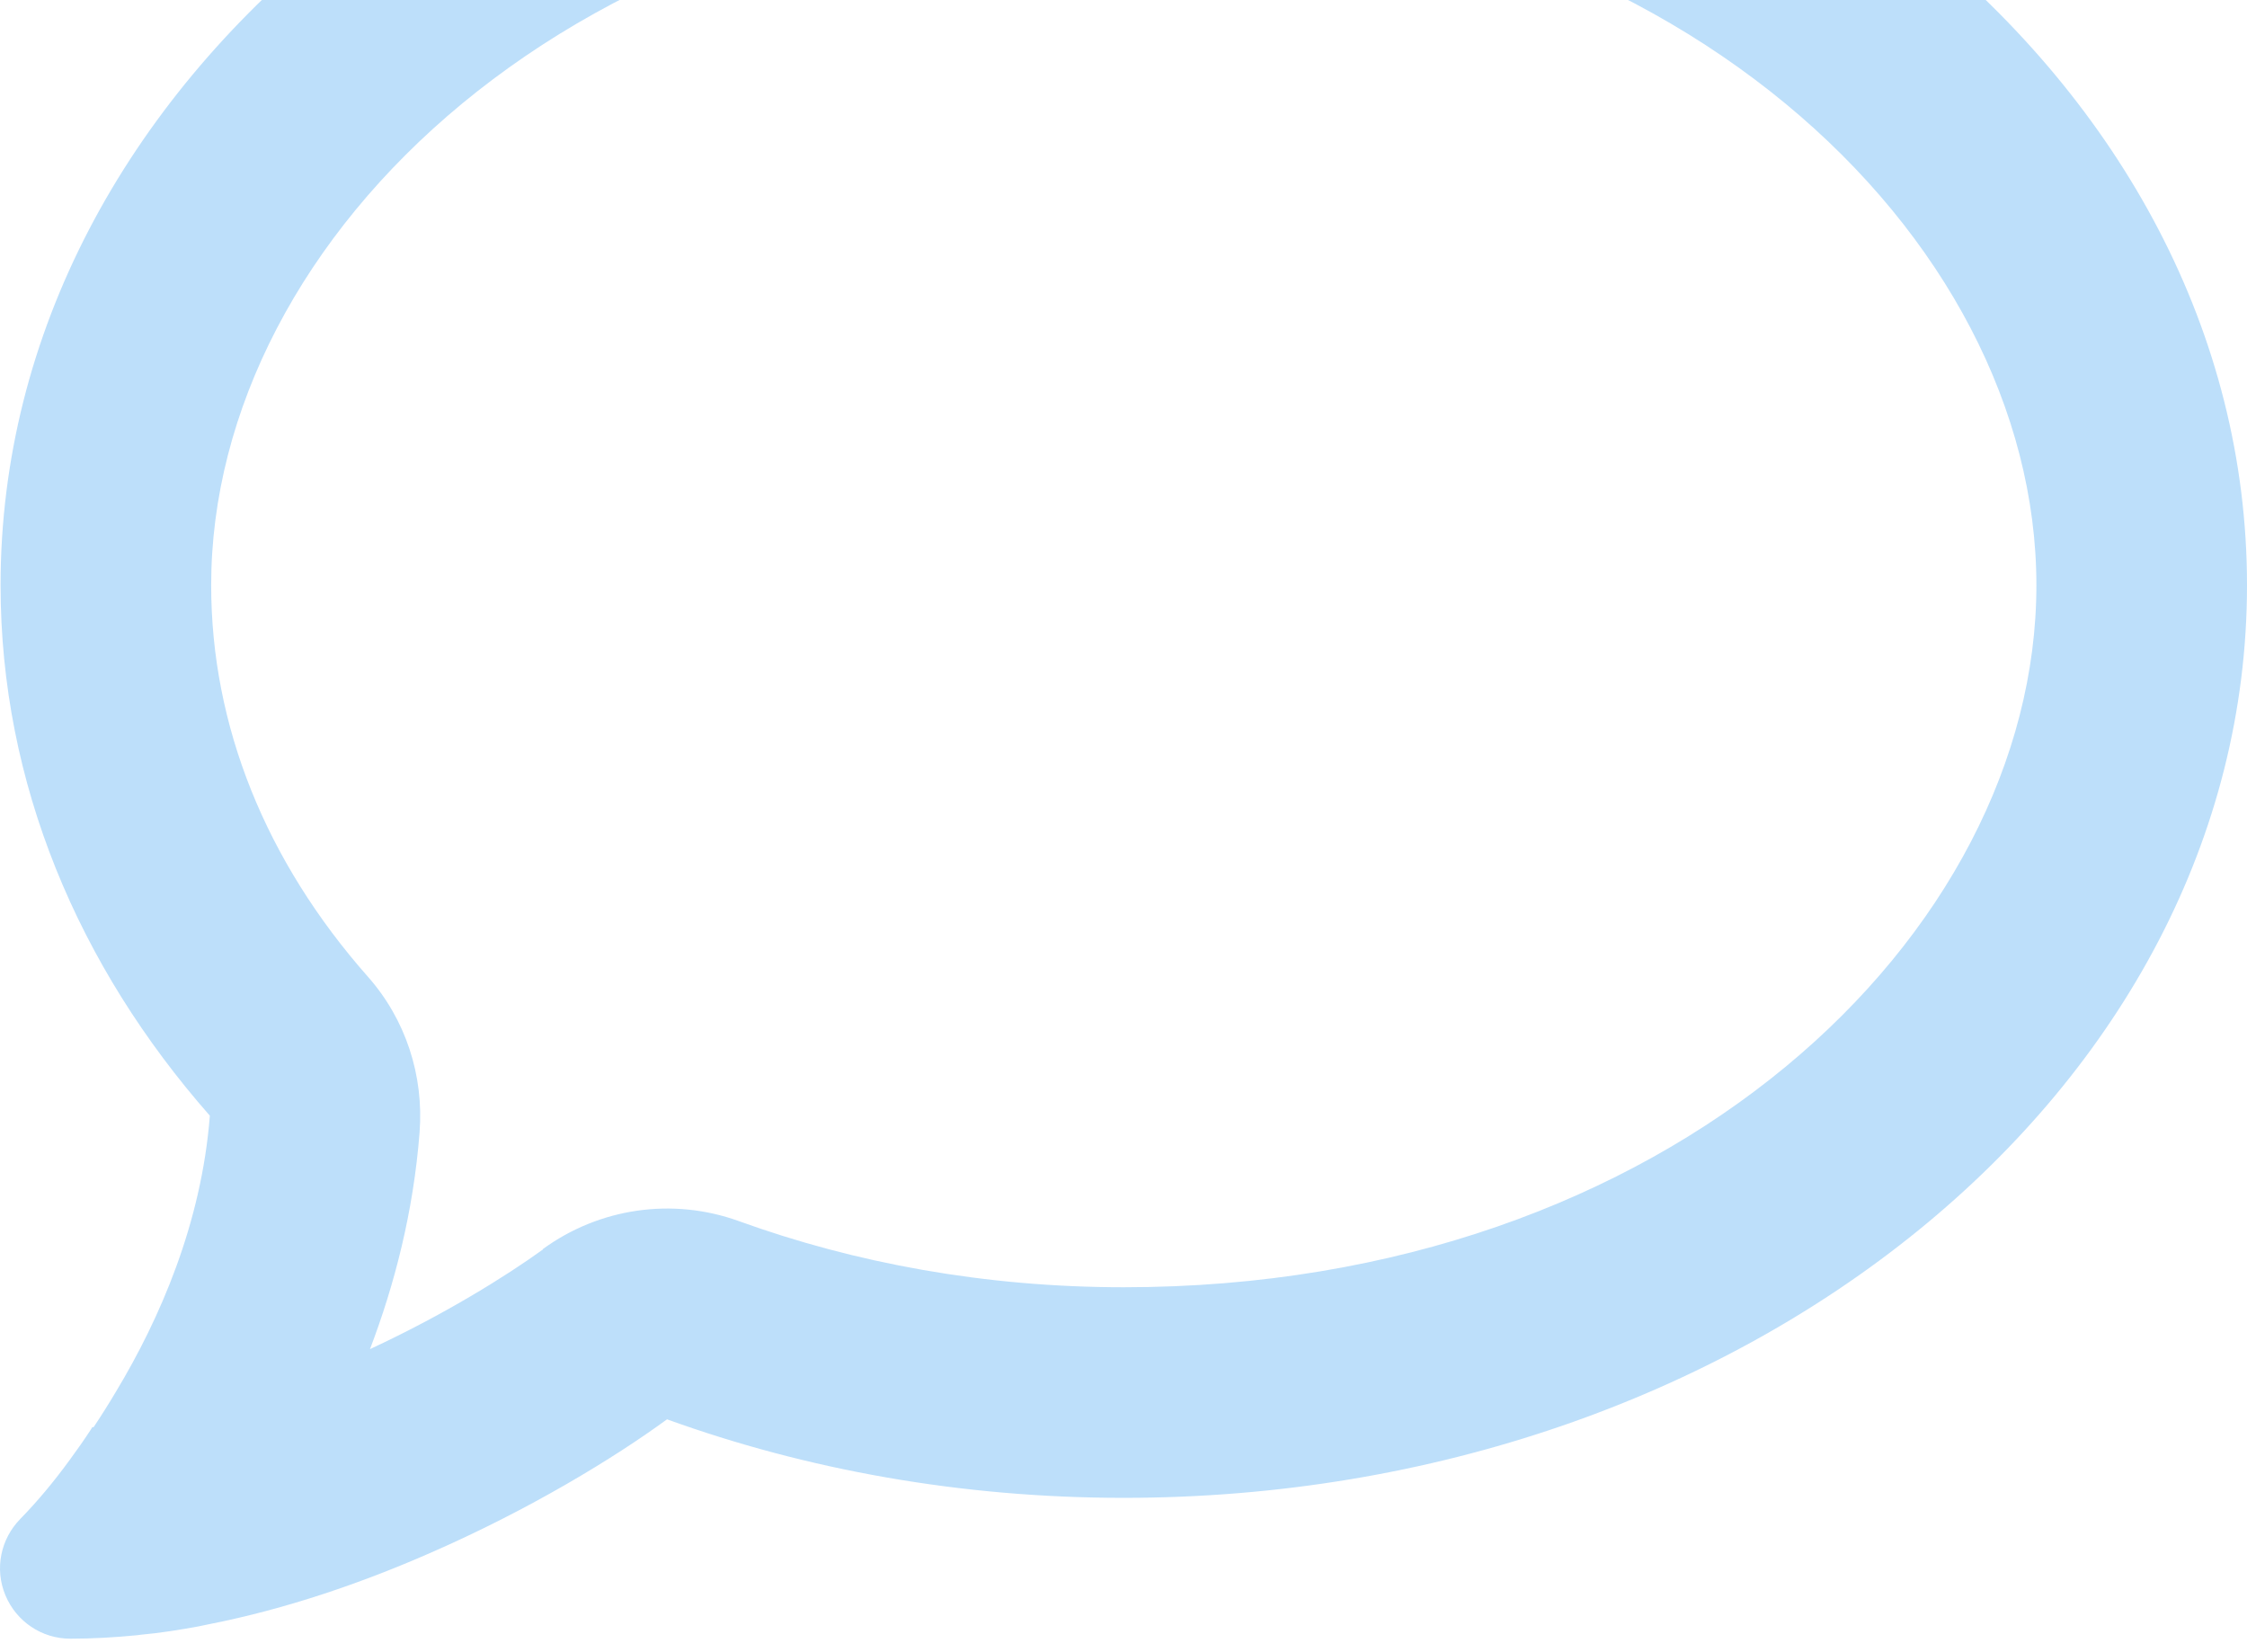 <svg width="151" height="111" viewBox="0 0 151 111" fill="none" xmlns="http://www.w3.org/2000/svg">
<g clip-path="url(#clip0_1405_13)">
<path d="M36.481 83.939C40.285 81.167 45.209 80.459 49.632 82.052C57.445 84.882 66.202 86.504 75.519 86.504C112.286 86.504 136.847 62.769 136.847 39.328C136.847 15.888 112.286 -7.847 75.519 -7.847C38.752 -7.847 14.191 15.888 14.191 39.328C14.191 48.763 17.847 57.845 24.717 65.629C27.253 68.489 28.491 72.263 28.196 76.096C27.783 81.432 26.515 86.327 24.864 90.661C29.877 88.332 34.034 85.737 36.481 83.968V83.939ZM6.289 95.909C6.82 95.113 7.321 94.317 7.793 93.521C10.741 88.627 13.542 82.199 14.102 74.975C5.257 64.921 0.038 52.626 0.038 39.328C0.038 5.45 33.828 -22 75.519 -22C117.21 -22 151 5.45 151 39.328C151 73.206 117.21 100.656 75.519 100.656C64.58 100.656 54.202 98.769 44.825 95.379C41.317 97.944 35.597 101.452 28.815 104.401C24.363 106.347 19.292 108.116 14.043 109.148C13.808 109.207 13.572 109.236 13.336 109.295C12.039 109.531 10.771 109.738 9.444 109.856C9.385 109.856 9.296 109.885 9.237 109.885C7.734 110.033 6.23 110.121 4.726 110.121C2.81 110.121 1.1 108.971 0.363 107.202C-0.375 105.433 0.038 103.428 1.365 102.072C2.574 100.833 3.665 99.507 4.697 98.091C5.198 97.413 5.67 96.735 6.112 96.057C6.142 95.998 6.171 95.968 6.201 95.909H6.289Z" fill="#BDDFFA"/>
</g>
<defs>
<clipPath id="clip0_1405_13">
<rect width="151" height="132.121" fill="white" transform="translate(0 -22)"/>
</clipPath>
</defs>
</svg>
